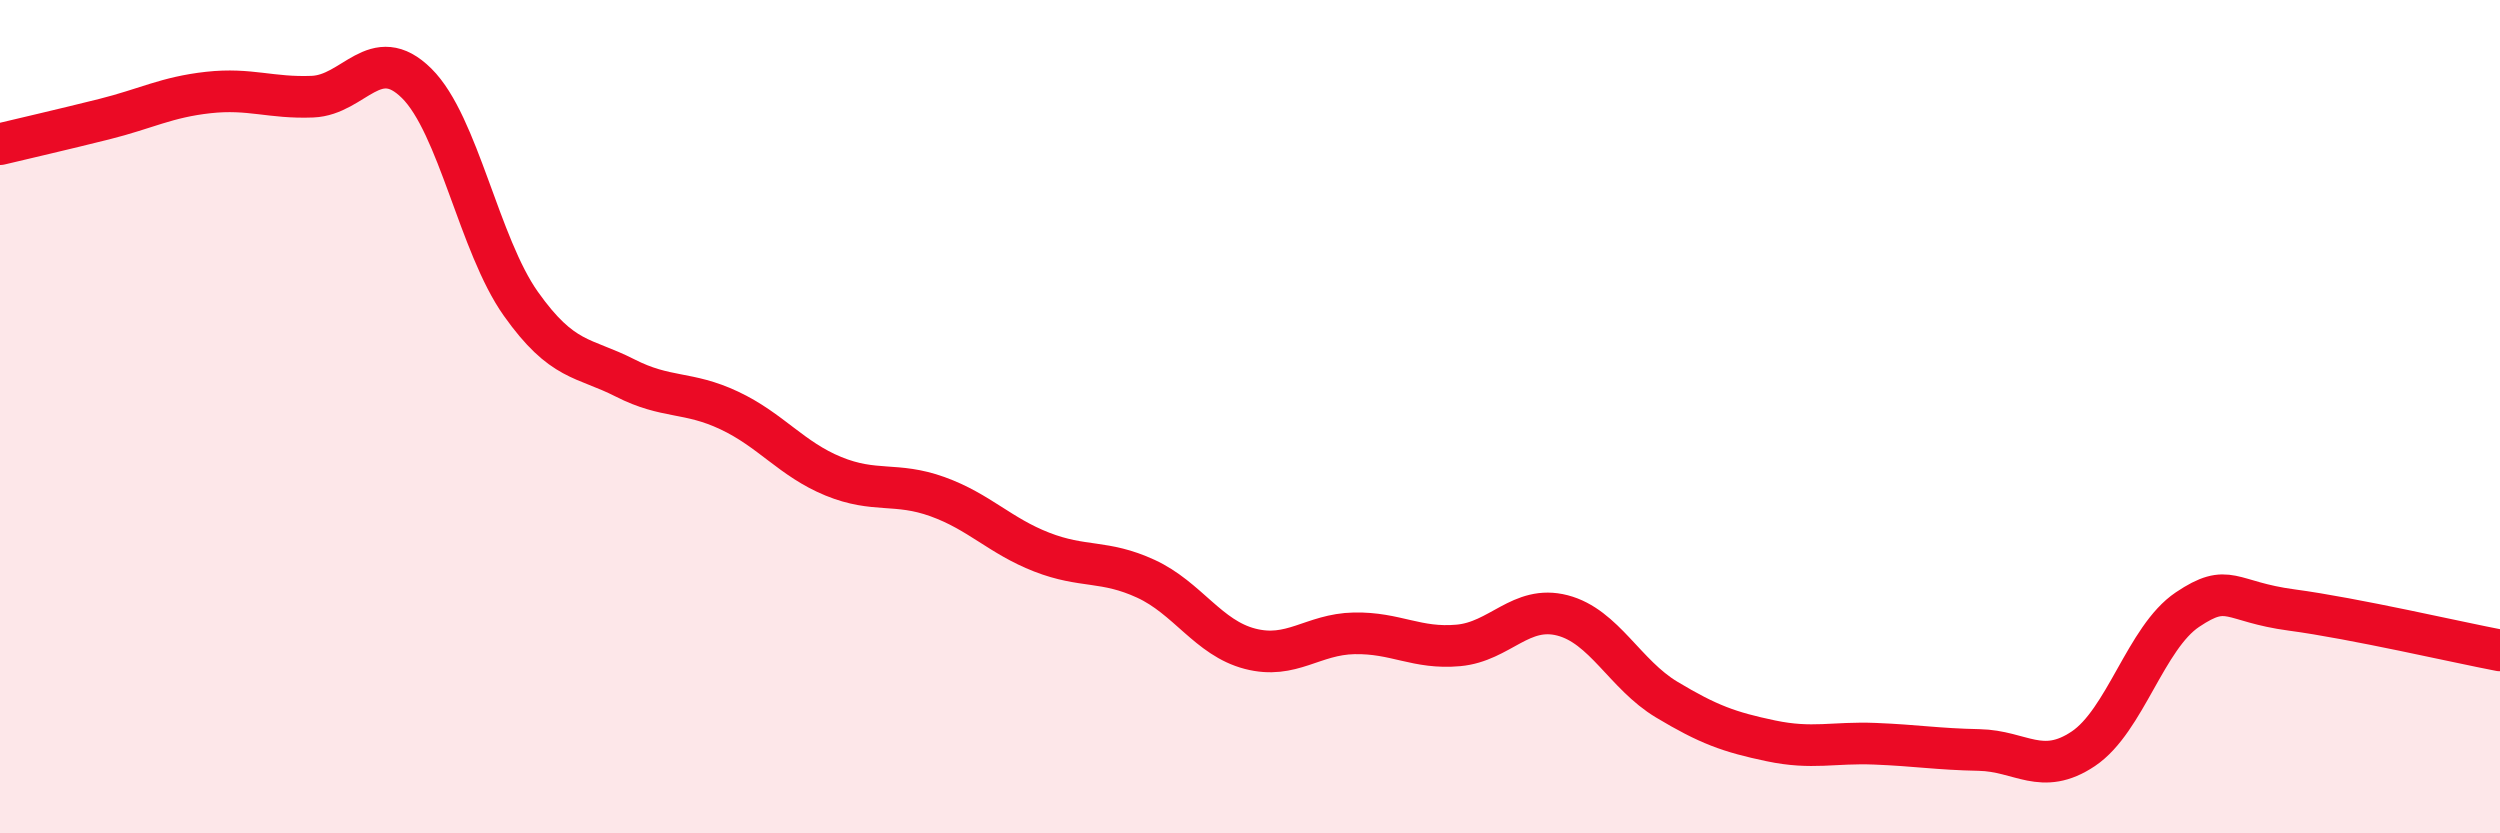 
    <svg width="60" height="20" viewBox="0 0 60 20" xmlns="http://www.w3.org/2000/svg">
      <path
        d="M 0,3.46 C 0.5,3.34 1.5,3.11 2.5,2.86 C 3.5,2.61 4,2.33 5,2.22 C 6,2.11 6.5,2.36 7.5,2.32 C 8.5,2.28 9,1.01 10,2 C 11,2.99 11.5,5.88 12.5,7.29 C 13.5,8.7 14,8.56 15,9.07 C 16,9.58 16.5,9.38 17.5,9.85 C 18.5,10.32 19,11.02 20,11.43 C 21,11.84 21.5,11.56 22.5,11.92 C 23.5,12.28 24,12.86 25,13.25 C 26,13.64 26.5,13.43 27.5,13.89 C 28.5,14.35 29,15.31 30,15.57 C 31,15.83 31.5,15.22 32.5,15.2 C 33.5,15.18 34,15.58 35,15.49 C 36,15.4 36.5,14.51 37.5,14.77 C 38.5,15.03 39,16.19 40,16.79 C 41,17.39 41.5,17.57 42.5,17.78 C 43.5,17.99 44,17.81 45,17.85 C 46,17.89 46.5,17.98 47.5,18 C 48.5,18.02 49,18.64 50,17.97 C 51,17.3 51.5,15.3 52.5,14.63 C 53.5,13.96 53.5,14.44 55,14.64 C 56.5,14.84 59,15.42 60,15.61L60 20L0 20Z"
        fill="#EB0A25"
        opacity="0.1"
        stroke-linecap="round"
        stroke-linejoin="round"
      />
      <path
        d="M 0,3.46 C 0.5,3.34 1.5,3.11 2.5,2.86 C 3.5,2.61 4,2.33 5,2.22 C 6,2.11 6.5,2.36 7.5,2.32 C 8.5,2.28 9,1.01 10,2 C 11,2.99 11.5,5.88 12.5,7.29 C 13.5,8.7 14,8.56 15,9.07 C 16,9.58 16.5,9.38 17.5,9.85 C 18.5,10.32 19,11.02 20,11.43 C 21,11.84 21.5,11.56 22.5,11.92 C 23.5,12.28 24,12.86 25,13.25 C 26,13.64 26.5,13.43 27.5,13.89 C 28.5,14.35 29,15.31 30,15.57 C 31,15.83 31.5,15.22 32.5,15.2 C 33.5,15.18 34,15.58 35,15.49 C 36,15.4 36.5,14.51 37.5,14.77 C 38.5,15.03 39,16.19 40,16.79 C 41,17.39 41.5,17.57 42.5,17.78 C 43.5,17.99 44,17.81 45,17.85 C 46,17.89 46.5,17.98 47.5,18 C 48.5,18.02 49,18.64 50,17.97 C 51,17.3 51.5,15.3 52.5,14.63 C 53.5,13.96 53.5,14.44 55,14.64 C 56.5,14.84 59,15.42 60,15.61"
        stroke="#EB0A25"
        stroke-width="1"
        fill="none"
        stroke-linecap="round"
        stroke-linejoin="round"
      />
    </svg>
  